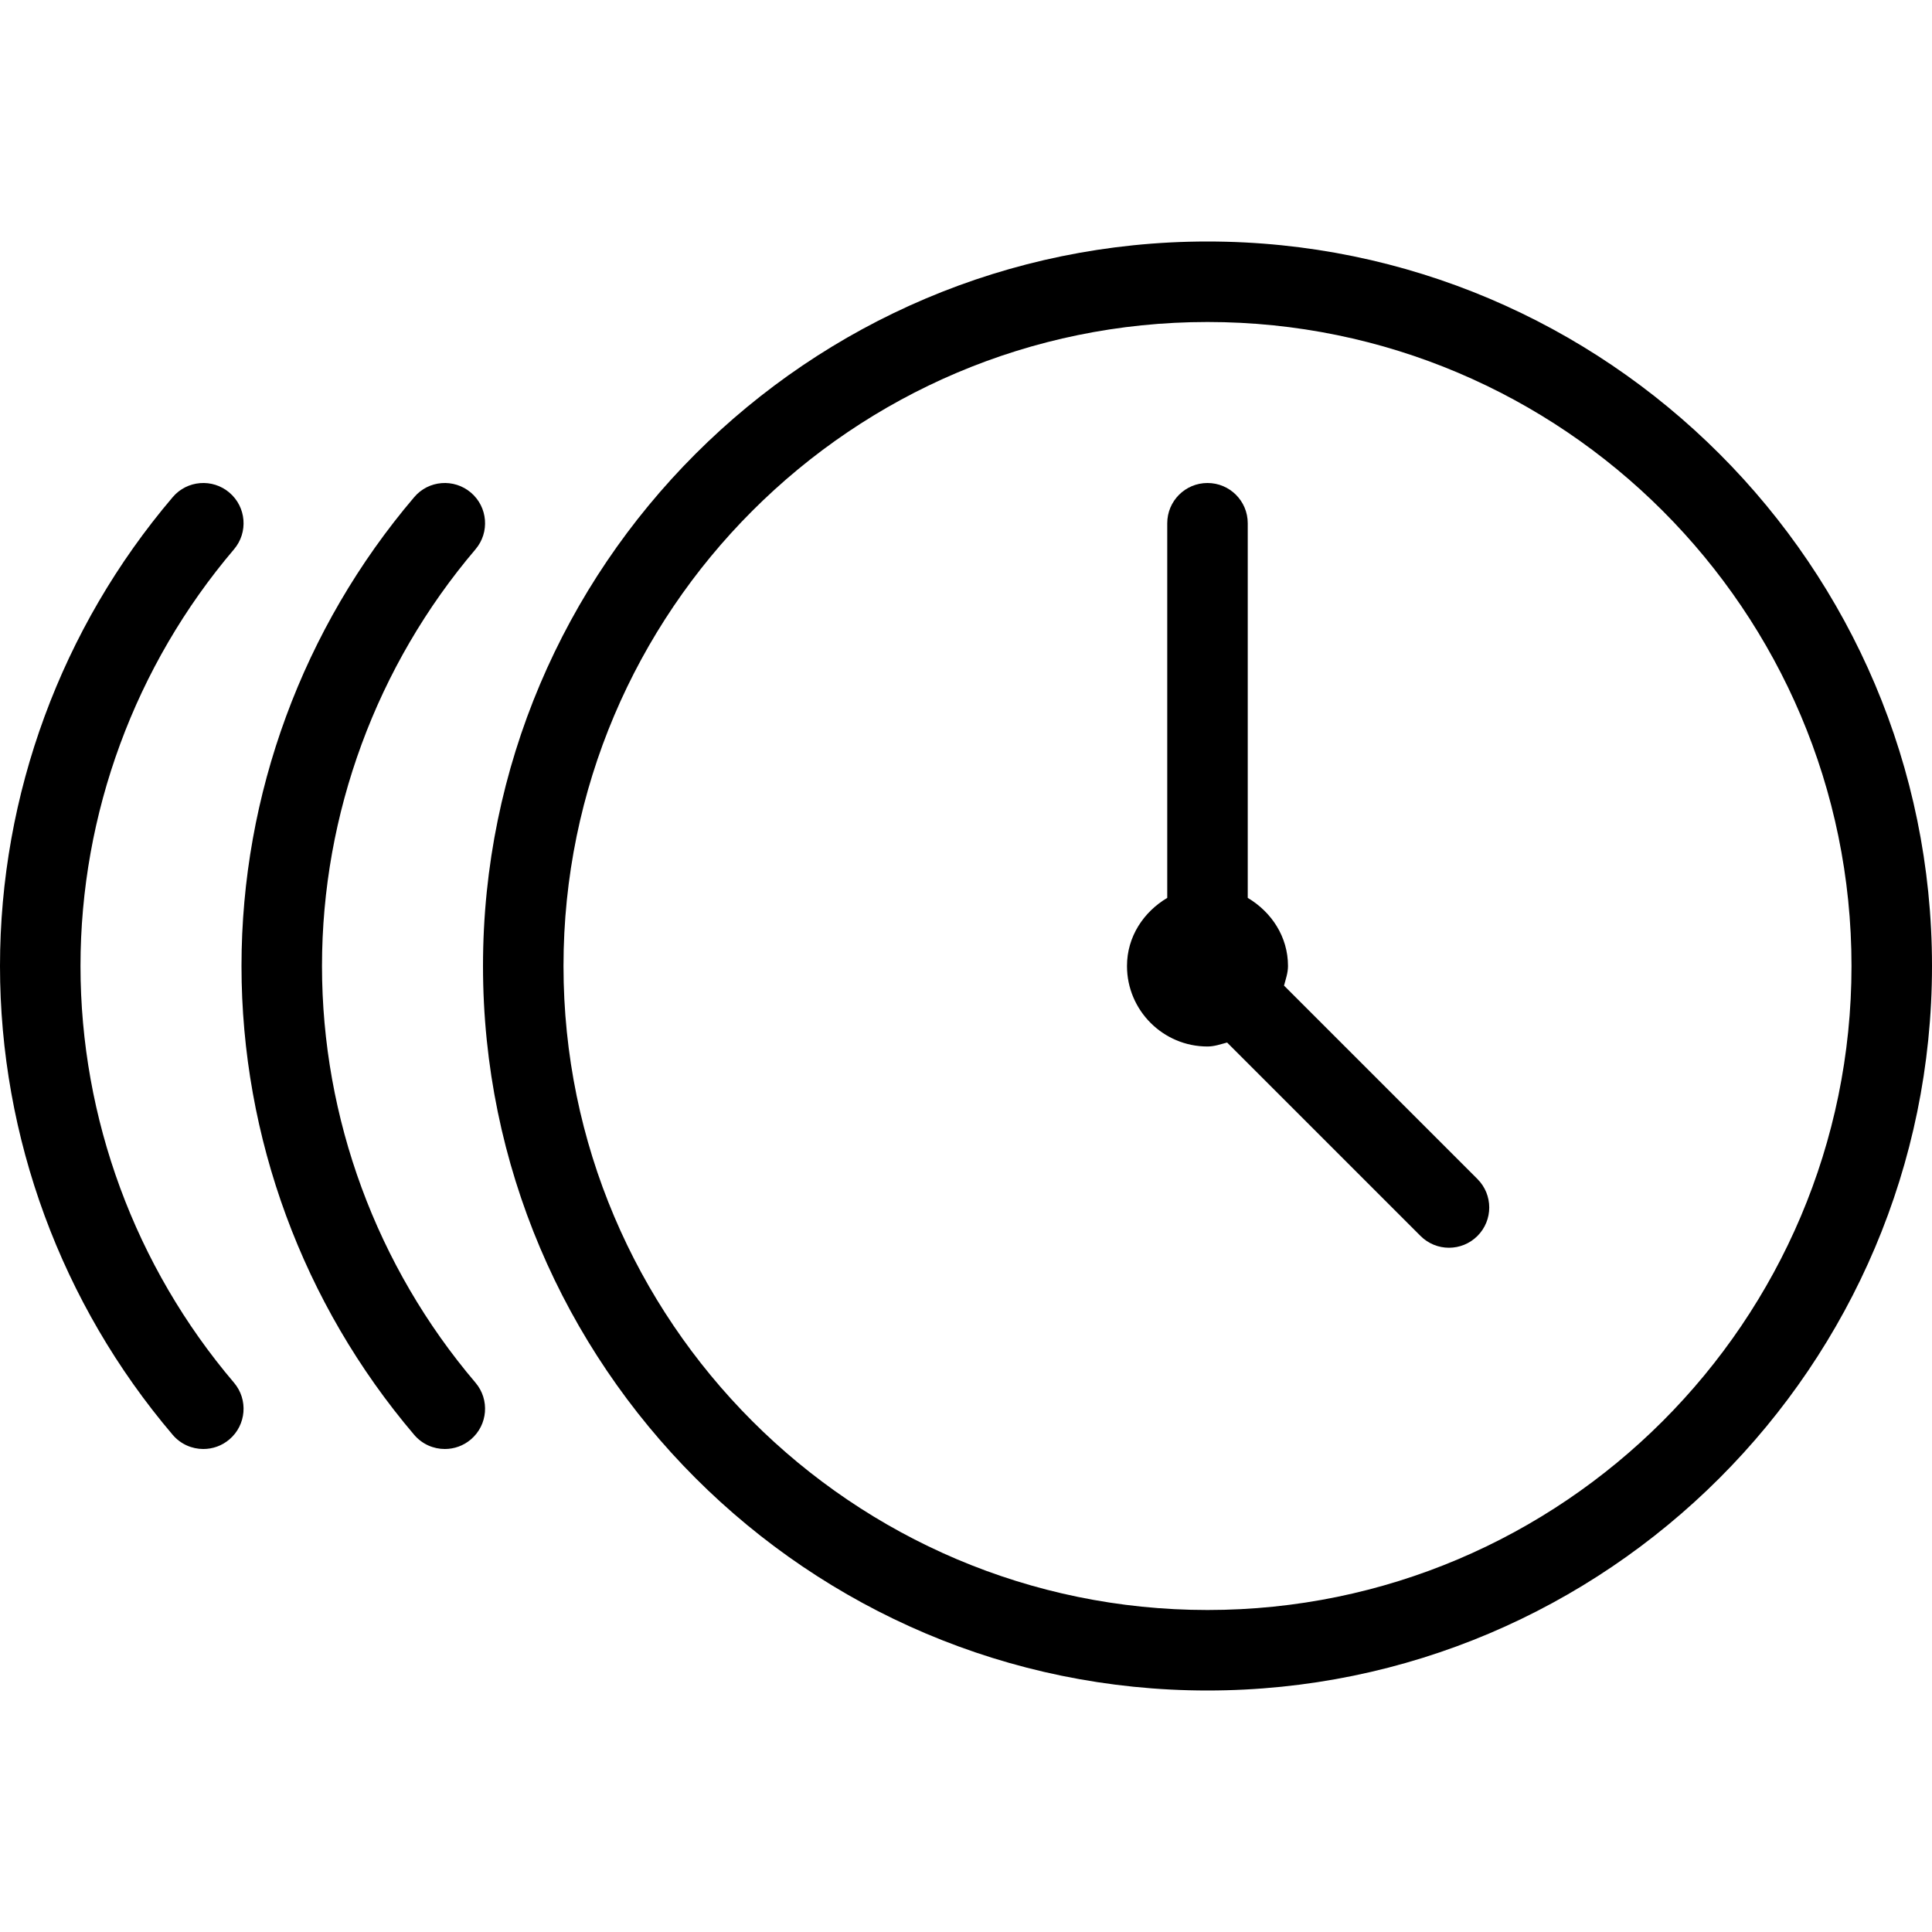 <?xml version="1.0" encoding="UTF-8"?> <!-- Generator: Adobe Illustrator 19.0.0, SVG Export Plug-In . SVG Version: 6.00 Build 0) --> <svg xmlns="http://www.w3.org/2000/svg" xmlns:xlink="http://www.w3.org/1999/xlink" id="Layer_1" x="0px" y="0px" viewBox="0 0 512 512" style="enable-background:new 0 0 512 512;" xml:space="preserve"> <g> <g> <g> <path d="M320,64c-105.865,0-192,86.135-192,192s86.135,192,192,192s192-86.135,192-192S425.865,64,320,64z M320,426.667 c-94.104,0-170.667-76.563-170.667-170.667S225.896,85.333,320,85.333S490.667,161.896,490.667,256S414.104,426.667,320,426.667z "></path> <path d="M21.333,256c0-40.365,14.448-79.583,40.677-110.427c3.813-4.479,3.271-11.219-1.219-15.031 c-4.458-3.802-11.219-3.292-15.031,1.219C16.25,166.448,0,210.573,0,256s16.25,89.552,45.76,124.24 c2.115,2.49,5.115,3.76,8.125,3.76c2.448,0,4.906-0.833,6.906-2.542c4.49-3.813,5.031-10.552,1.219-15.031 C35.781,335.583,21.333,296.365,21.333,256z"></path> <path d="M85.333,256c0-40.365,14.448-79.583,40.677-110.427c3.813-4.479,3.271-11.219-1.219-15.031 c-4.469-3.802-11.229-3.292-15.031,1.219C80.25,166.448,64,210.573,64,256s16.25,89.552,45.76,124.24 c2.115,2.49,5.115,3.76,8.125,3.76c2.448,0,4.906-0.833,6.906-2.542c4.49-3.813,5.031-10.552,1.219-15.031 C99.781,335.583,85.333,296.365,85.333,256z"></path> <path d="M340.281,261.198c0.441-1.707,1.052-3.355,1.052-5.198c0-7.792-4.409-14.329-10.667-18.053v-99.28 c0-5.896-4.771-10.667-10.667-10.667s-10.667,4.771-10.667,10.667v99.28c-6.258,3.724-10.667,10.262-10.667,18.053 c0,11.76,9.573,21.333,21.333,21.333c1.842,0,3.491-0.611,5.198-1.052l51.26,51.26c2.083,2.083,4.813,3.125,7.542,3.125 c2.729,0,5.458-1.042,7.542-3.125c4.167-4.167,4.167-10.917,0-15.083L340.281,261.198z"></path> </g> </g> </g> <g> </g> <g> </g> <g> </g> <g> </g> <g> </g> <g> </g> <g> </g> <g> </g> <g> </g> <g> </g> <g> </g> <g> </g> <g> </g> <g> </g> <g> </g> </svg> 